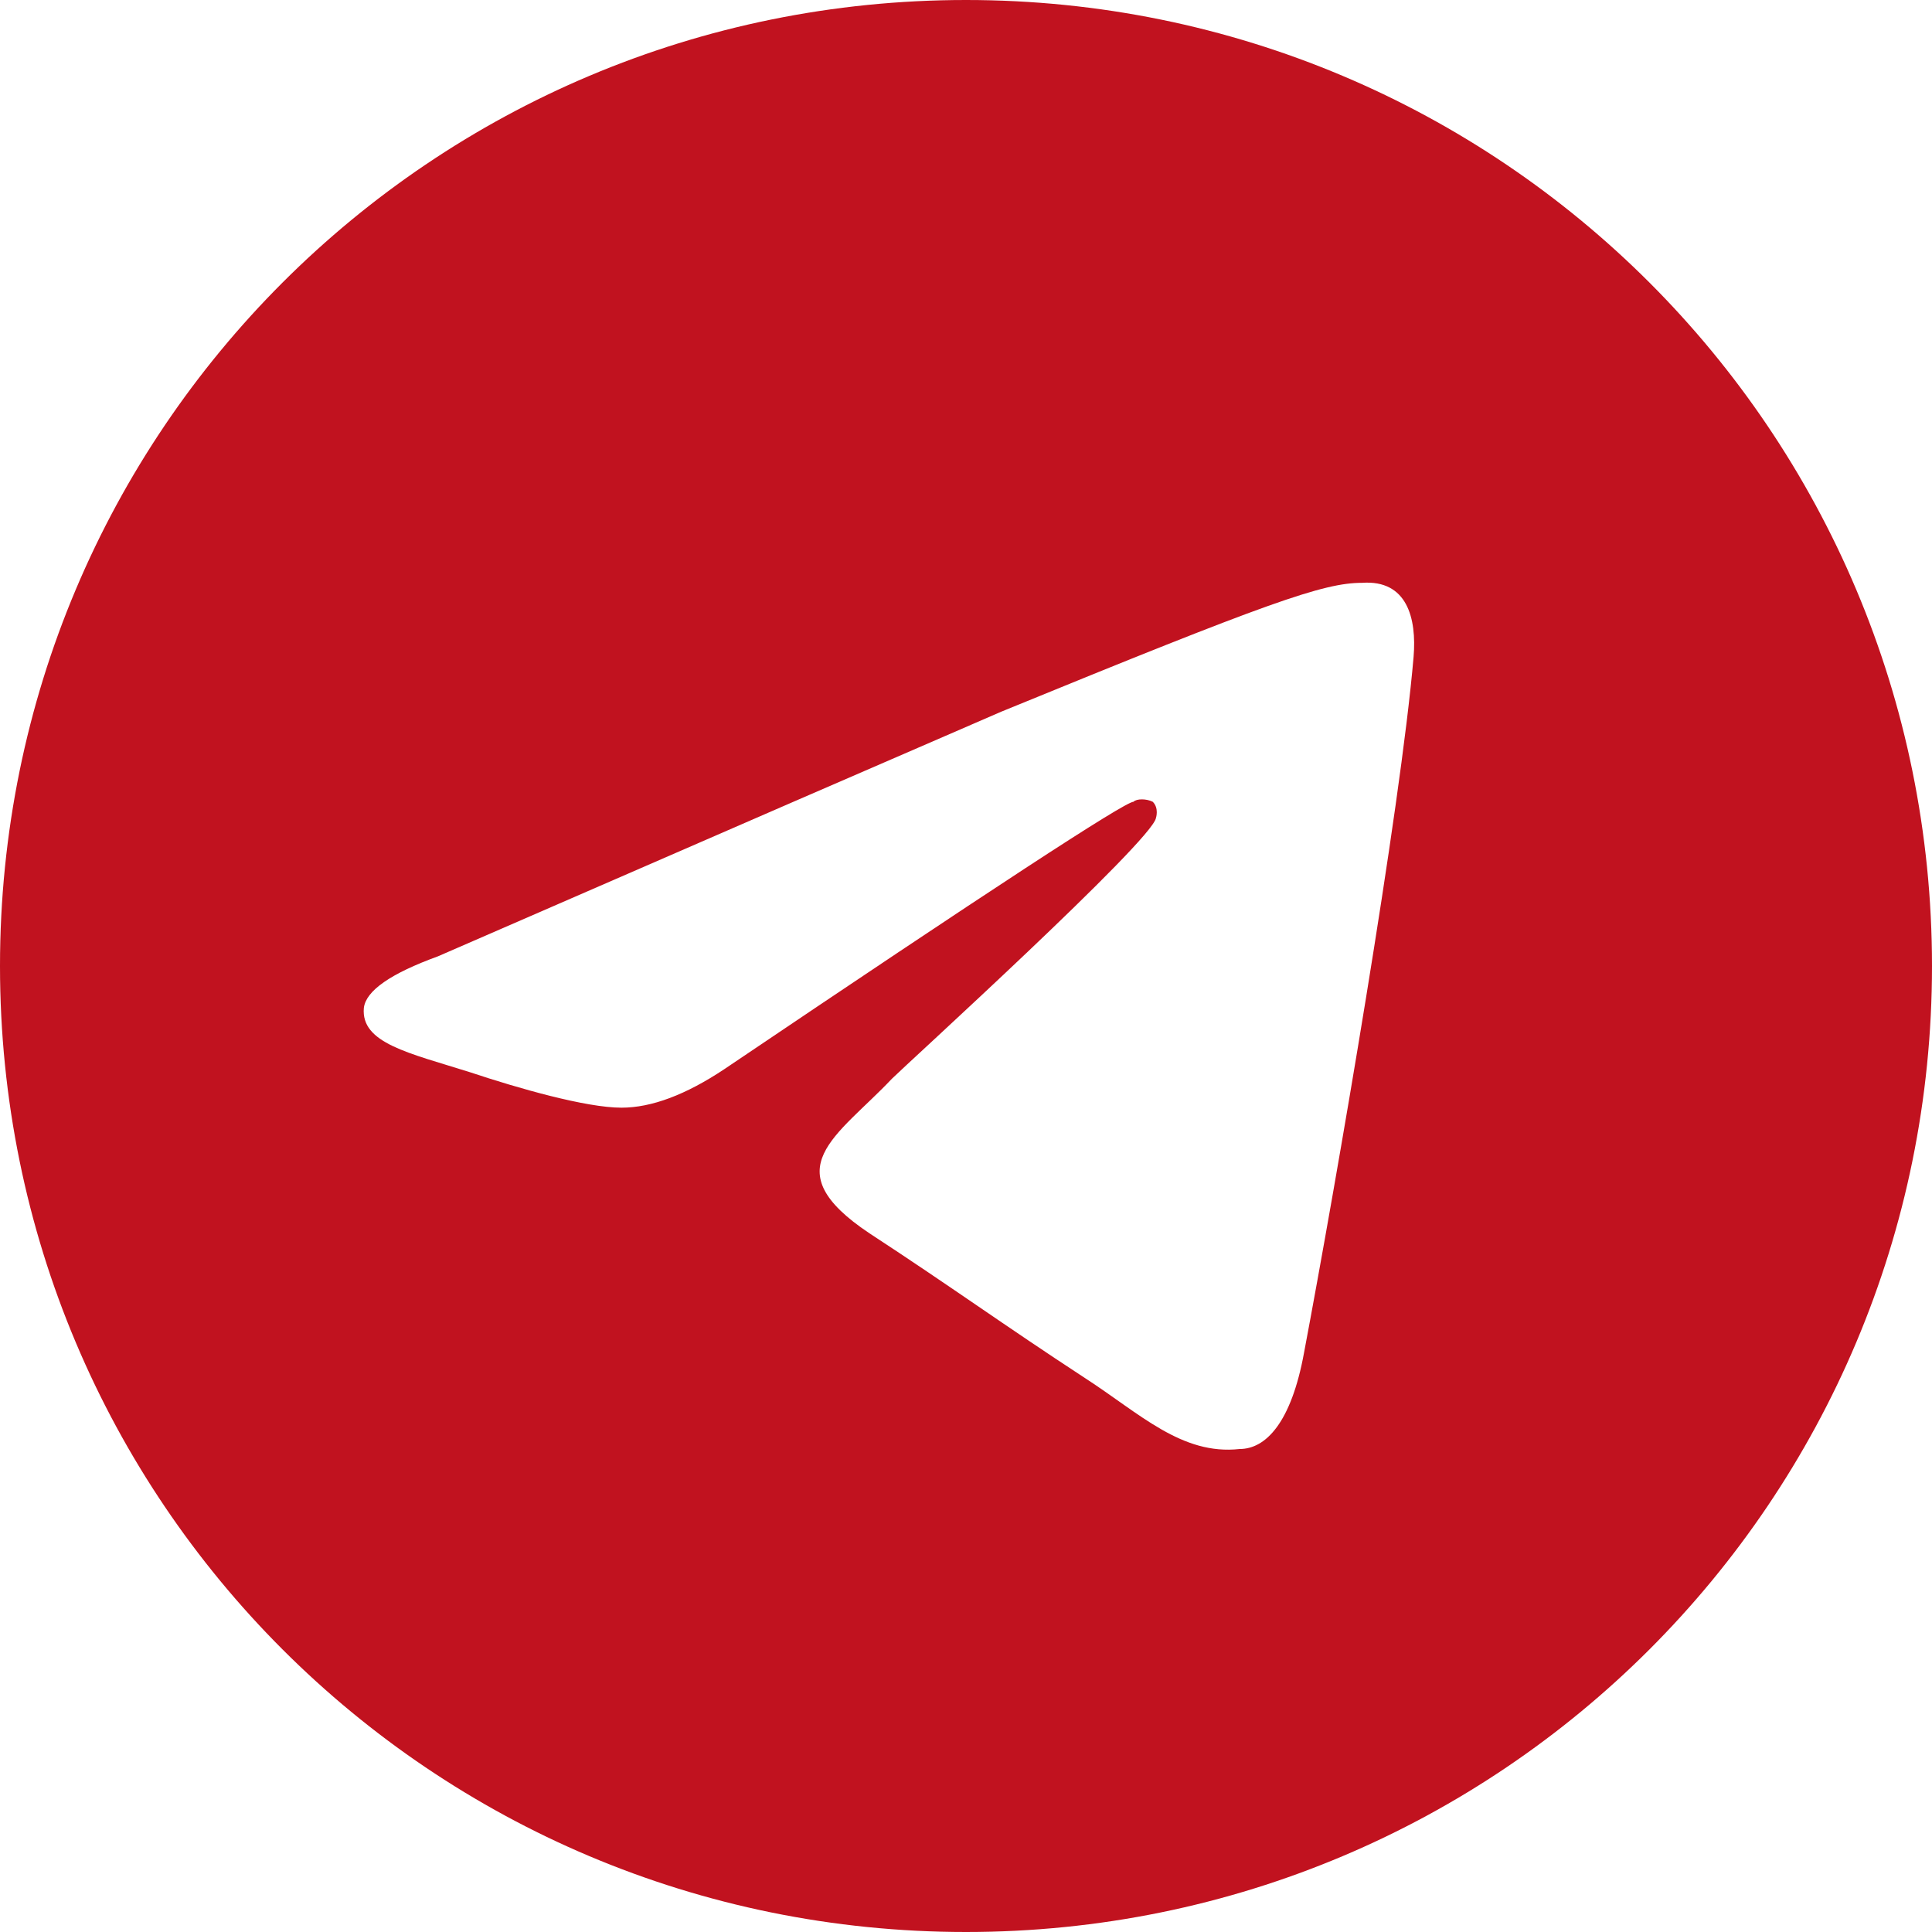 <svg xmlns="http://www.w3.org/2000/svg" width="60" height="60" version="1.2"><defs><clipPath id="a" clipPathUnits="userSpaceOnUse"><path d="M0 0h60v60H0z"/></clipPath></defs><g clip-path="url(#a)"><path fill-rule="evenodd" d="M60 30c0 16.6-13.4 30-30 30S0 46.6 0 30 13.4 0 30 0s30 13.4 30 30zM42.3 18.1c-1.2 0-2.9.6-11.2 4q-4.4 1.9-17.5 7.6-2.2.8-2.3 1.6c-.1 1.1 1.4 1.4 3.3 2 1.5.5 3.6 1.1 4.7 1.1q1.4 0 3.2-1.2 12.3-8.3 12.7-8.3c.1-.1.4-.1.6 0 .2.2.1.5.1.5-.1.7-7.8 7.7-8.2 8.1-1.7 1.8-3.7 2.8-.7 4.8 2.6 1.7 4.1 2.8 6.7 4.5 1.7 1.1 3 2.4 4.8 2.2.8 0 1.6-.8 2-3 1-5.3 3-16.9 3.4-21.6.1-1.2-.2-2.4-1.6-2.3z" style="fill:#c1121f"/></g></svg>